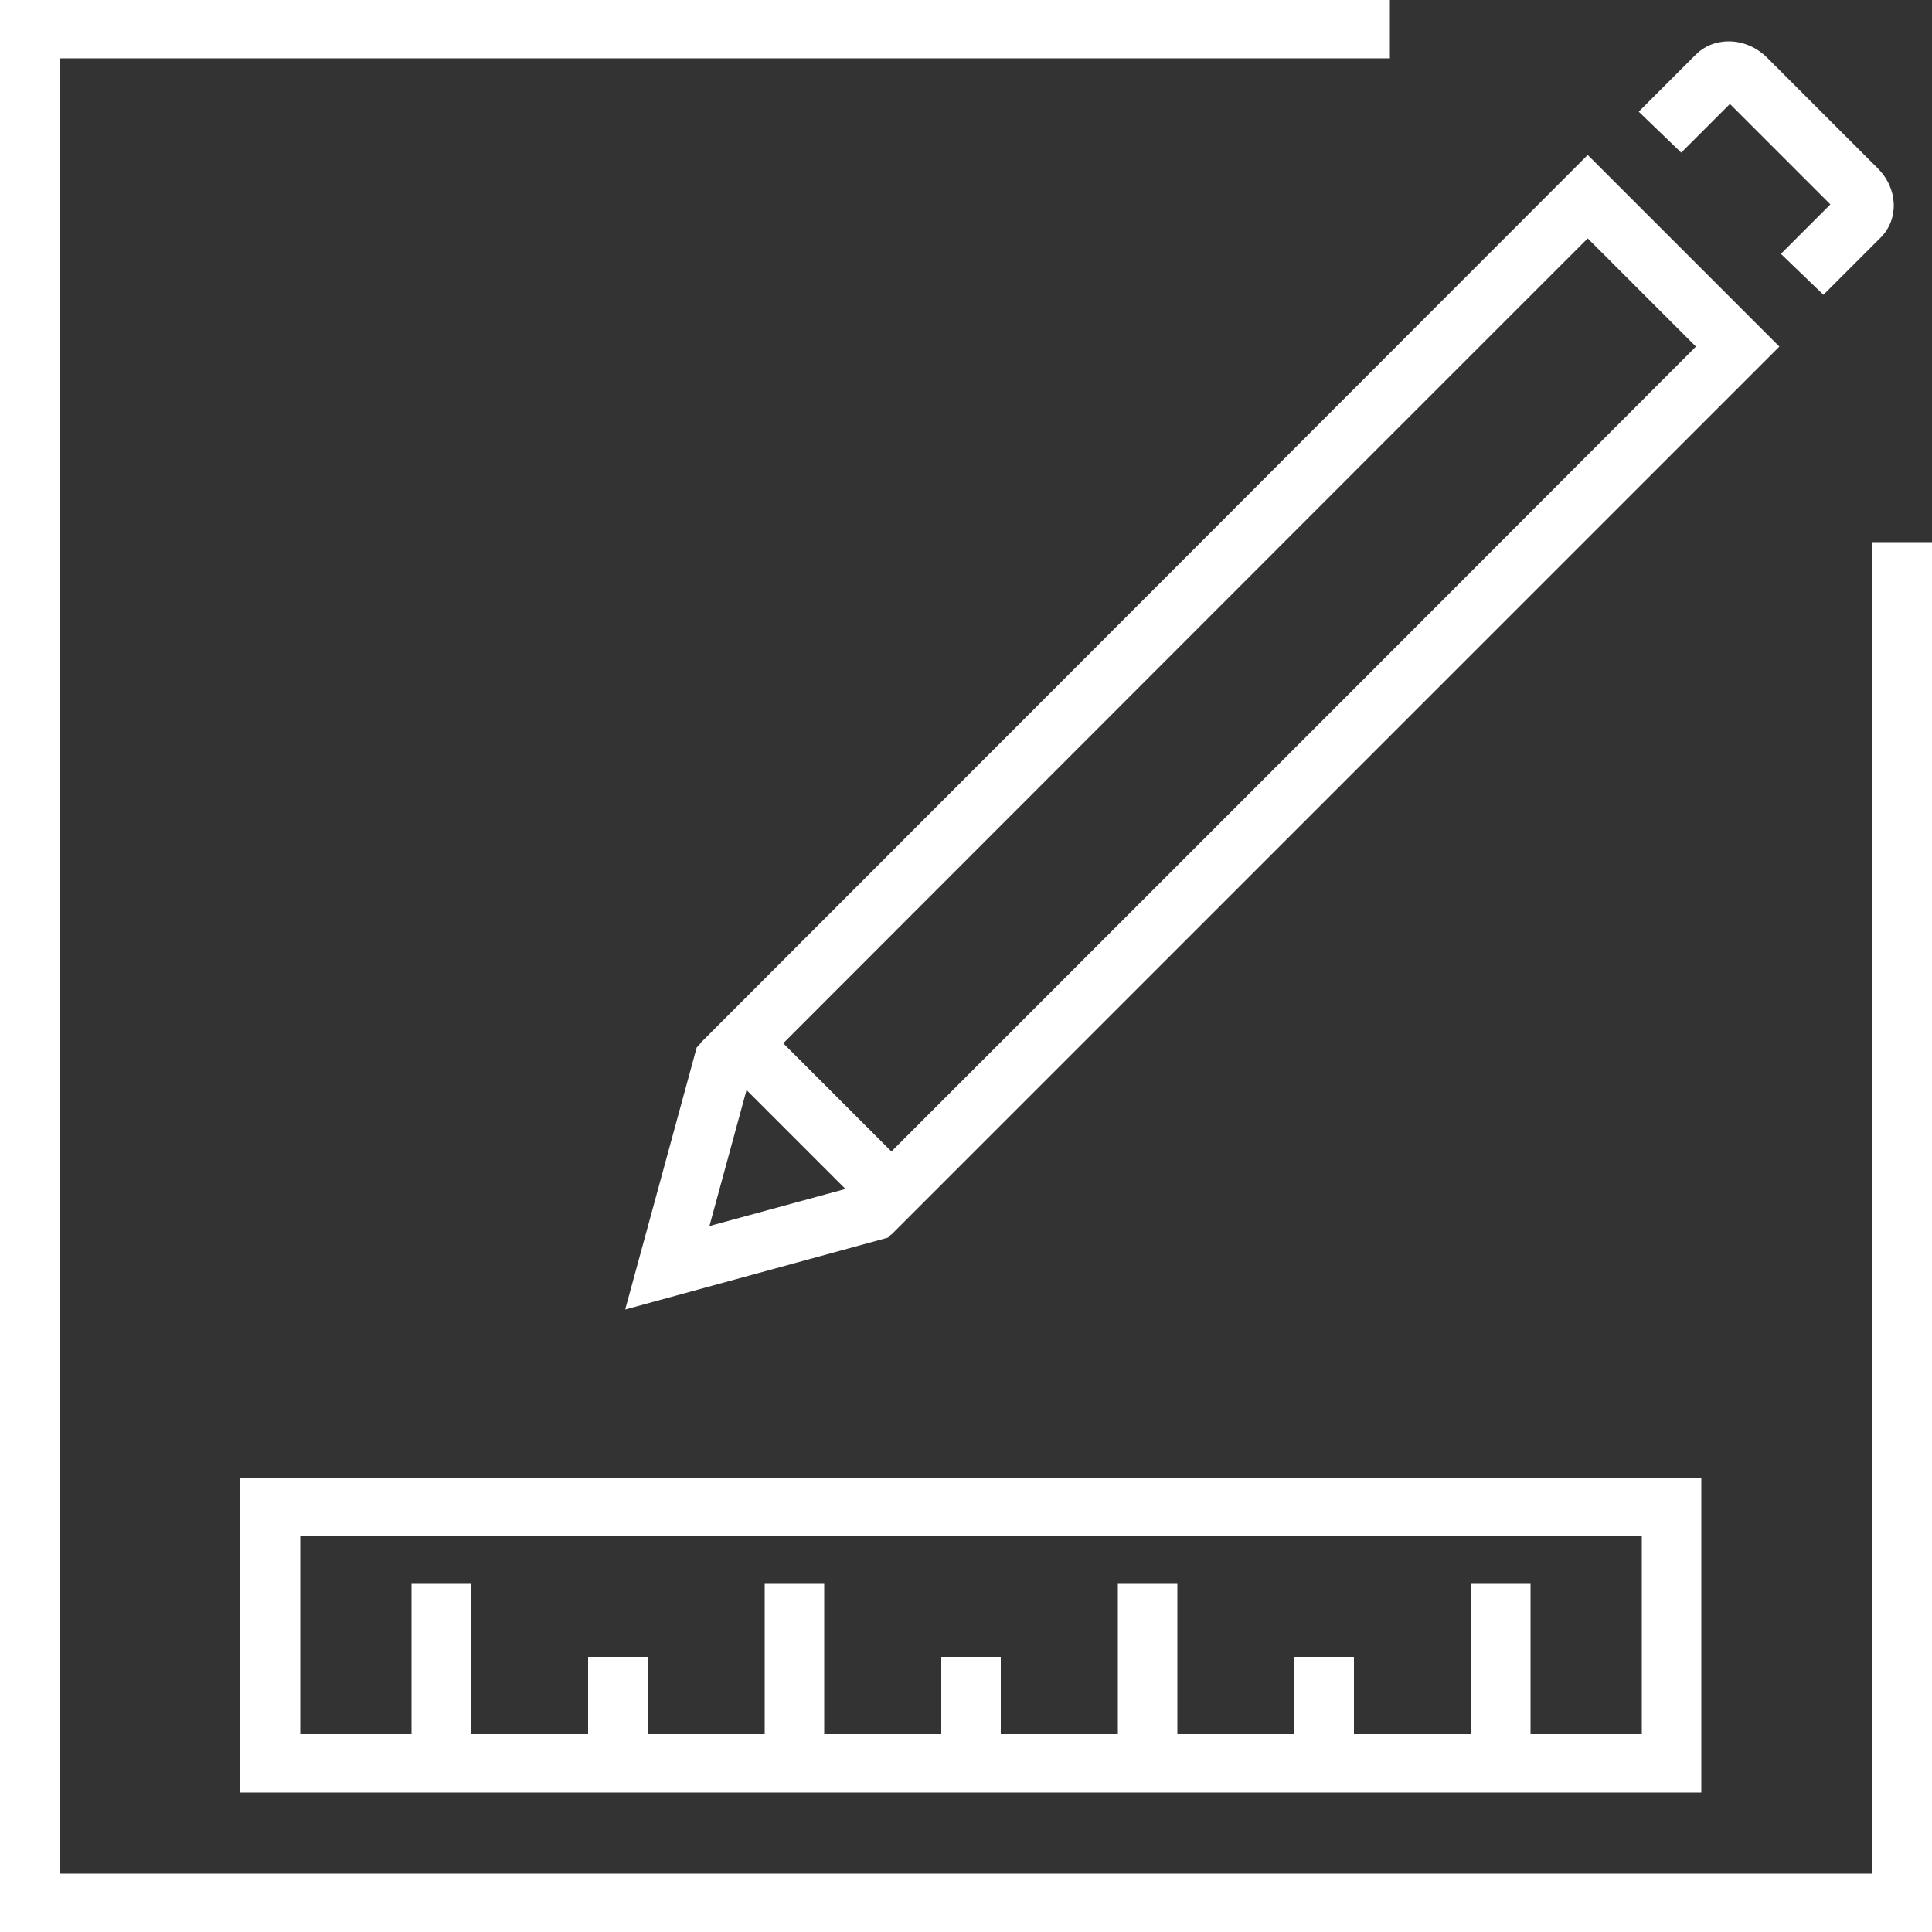 <?xml version="1.0" encoding="UTF-8"?> <svg xmlns="http://www.w3.org/2000/svg" id="Livello_1" viewBox="0 0 50 50"><rect x="0" y="0" width="50" height="50" fill="#333333" stroke="none"/><defs><style>.cls-1{fill:#fff;}</style></defs><path class="cls-1" d="M31.29,13.82l-13.17,13.18h.01l-.1,.11-1.85,6.78,6.8-1.86,.08-.08h.01l15.91-15.91h0l7.07-7.07-4.96-4.96-9.8,9.81h0Zm-12.93,17.91l.96-3.52,2.56,2.56-3.52,.96ZM43.89,8.97l-8.72,8.73h0l-12.1,12.1-2.8-2.8,14.83-14.84h0l5.99-5.99,2.8,2.8Z"></path><path class="cls-1" d="M44.77,2.69l2.6,2.6-1.28,1.28,1.1,1.06,1.48-1.48c.48-.48,.45-1.27-.07-1.79l-2.87-2.87c-.27-.27-.63-.42-.99-.42h0c-.33,0-.63,.12-.85,.34l-1.48,1.48,1.1,1.06,1.26-1.26Z"></path><polygon class="cls-1" points="48.46 14.03 48.46 48.49 1.54 48.49 1.54 1.51 35.97 1.51 35.97 0 0 0 0 50 50 50 50 14.03 48.46 14.03"></polygon><path class="cls-1" d="M6.22,39.75v6.64H44.03v-8.15H6.22v1.51Zm36.27,0v5.13h-2.88v-3.89h-1.54v3.89h-3.03v-2h-1.54v2h-3.03v-3.89h-1.54v3.89h-3.03v-2h-1.54v2h-3.03v-3.89h-1.54v3.89h-3.03v-2h-1.54v2h-3.03v-3.89h-1.54v3.89h-2.88v-5.13H42.49Z"></path></svg> 